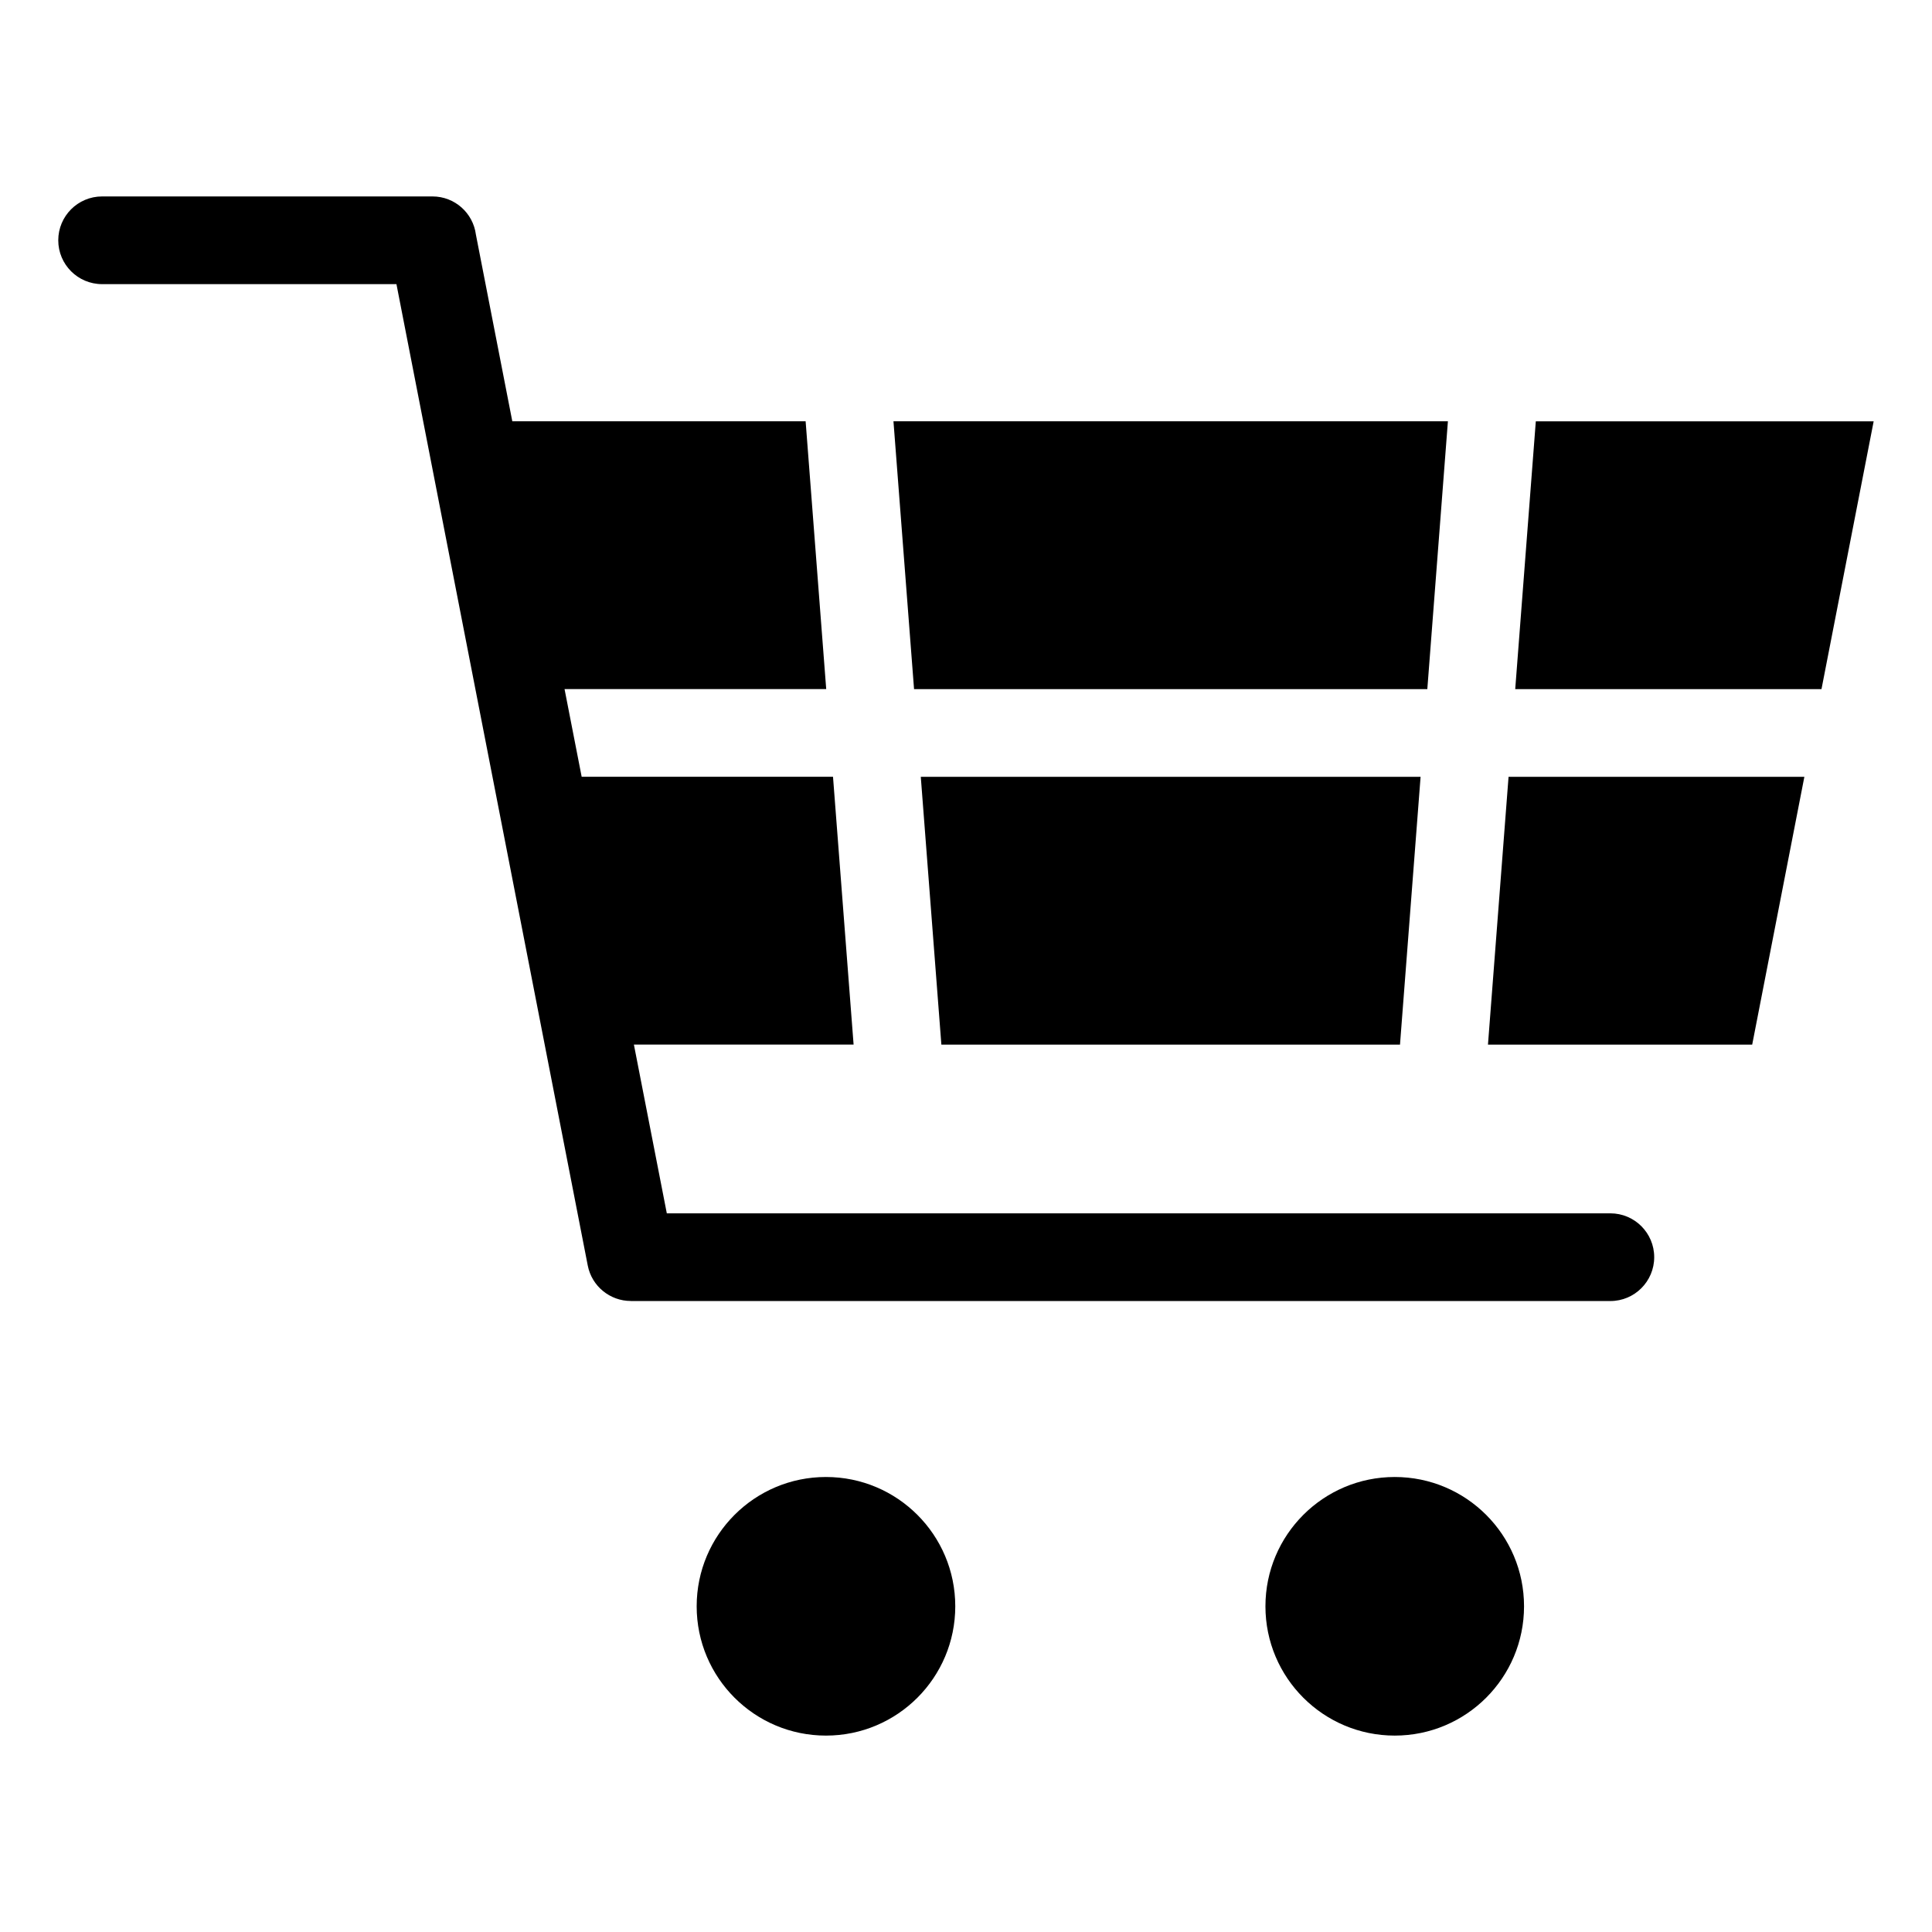 <?xml version="1.0" encoding="UTF-8"?>
<!-- Uploaded to: SVG Repo, www.svgrepo.com, Generator: SVG Repo Mixer Tools -->
<svg fill="#000000" width="800px" height="800px" version="1.1" viewBox="144 144 512 512" xmlns="http://www.w3.org/2000/svg">
 <path d="m380.8 255.65h146.91l-5.457 70.977h-136.02l-5.457-70.977zm132.82 279.77c18.922 0 34.266 15.34 34.266 34.266 0 18.922-15.34 34.266-34.266 34.266-18.922 0-34.266-15.34-34.266-34.266 0-18.922 15.34-34.266 34.266-34.266zm-150.73 0c18.922 0 34.266 15.34 34.266 34.266 0 18.922-15.34 34.266-34.266 34.266-18.922 0-34.266-15.34-34.266-34.266 0-18.922 15.34-34.266 34.266-34.266zm-191.83-316.12c-6.422 0-11.621-5.199-11.621-11.621 0-6.41 5.199-11.621 11.621-11.621h87.543c5.91 0 10.777 4.398 11.516 10.113l9.645 49.469h77.734l5.457 70.977h-69.344l4.535 23.23h66.609l5.457 70.977h-58.223l8.723 44.723h250.05c6.41 0 11.621 5.199 11.621 11.621 0 6.41-5.199 11.621-11.621 11.621h-259.61v-0.016c-5.457 0-10.324-3.871-11.395-9.418l-50.695-260.06h-77.992zm349.41 130.56-5.457 70.977h-121.54l-5.457-70.977zm30.531-94.207h89.539l-13.828 70.977h-81.164l5.457-70.977zm71.176 94.207-13.828 70.977h-70.023l5.457-70.977h78.414z"/>
</svg>